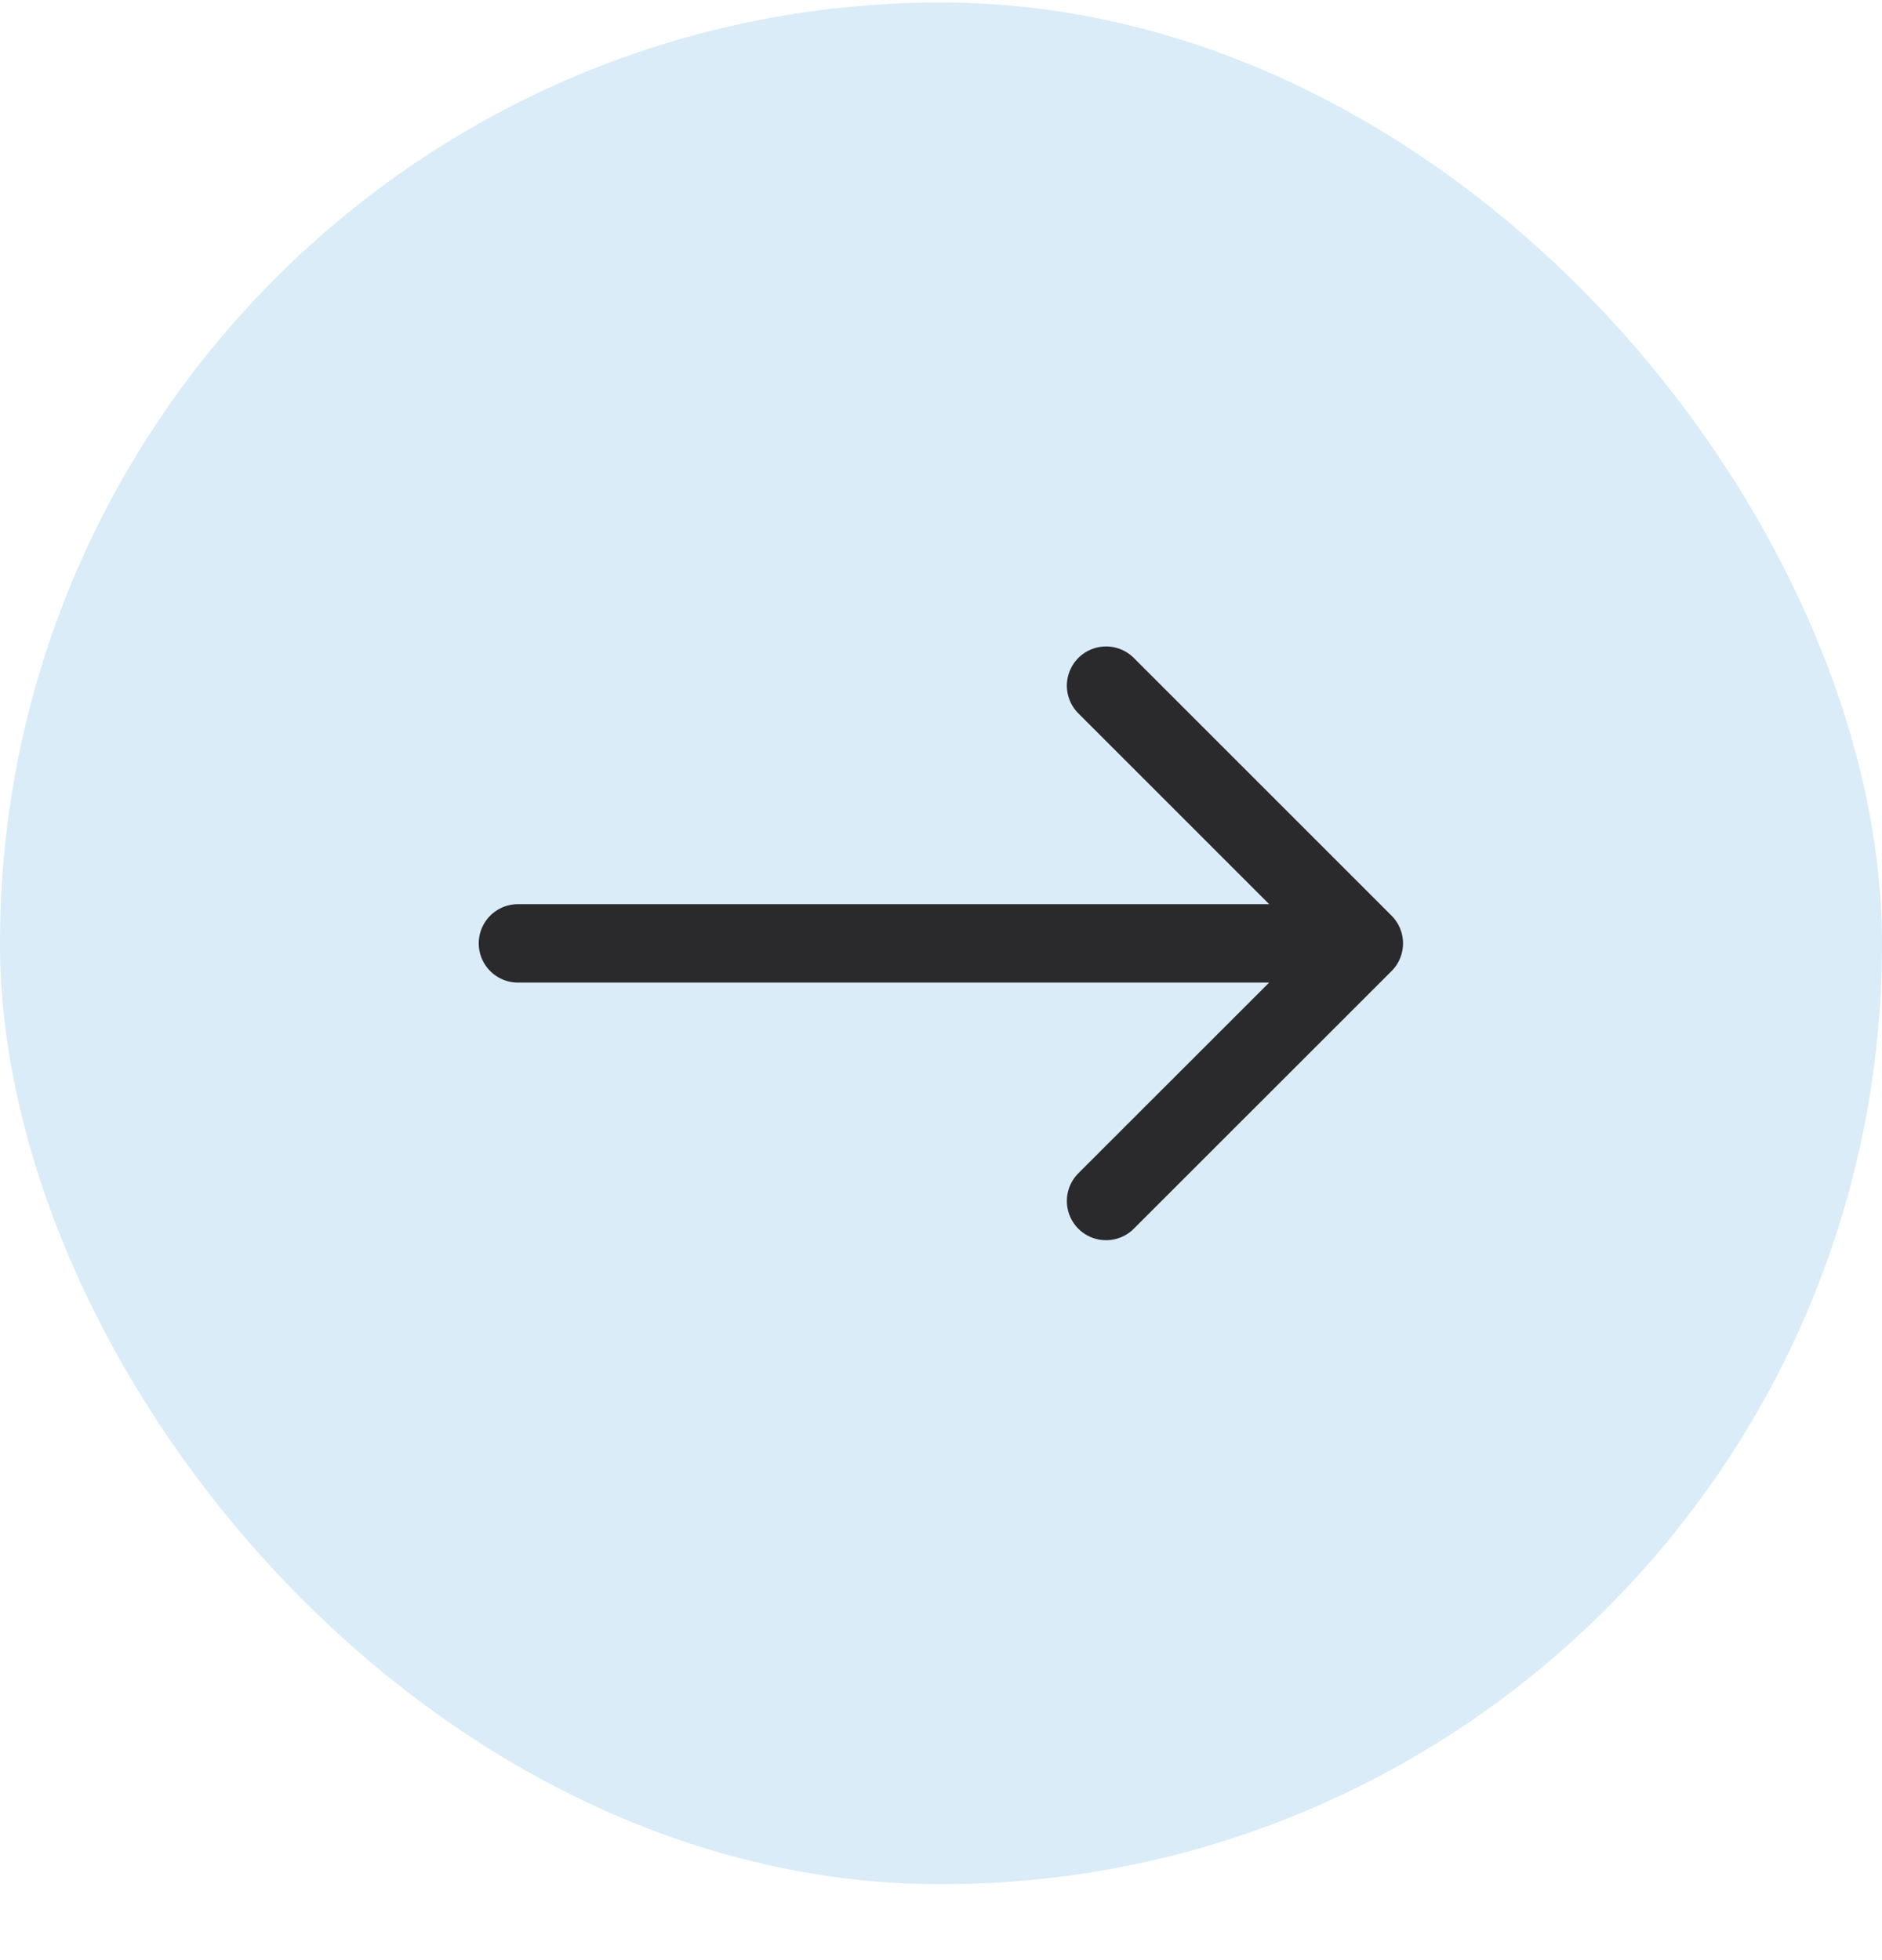 <svg width="24" height="25" viewBox="0 0 24 25" fill="none" xmlns="http://www.w3.org/2000/svg">
<rect y="0.032" width="24" height="24" rx="12" fill="#D9ECF7"/>
<path d="M6.605 12.032L17.392 12.032M17.392 12.032L14.105 8.745M17.392 12.032L14.105 15.318" stroke="#2A2A2D" stroke-linecap="round"/>
</svg>
